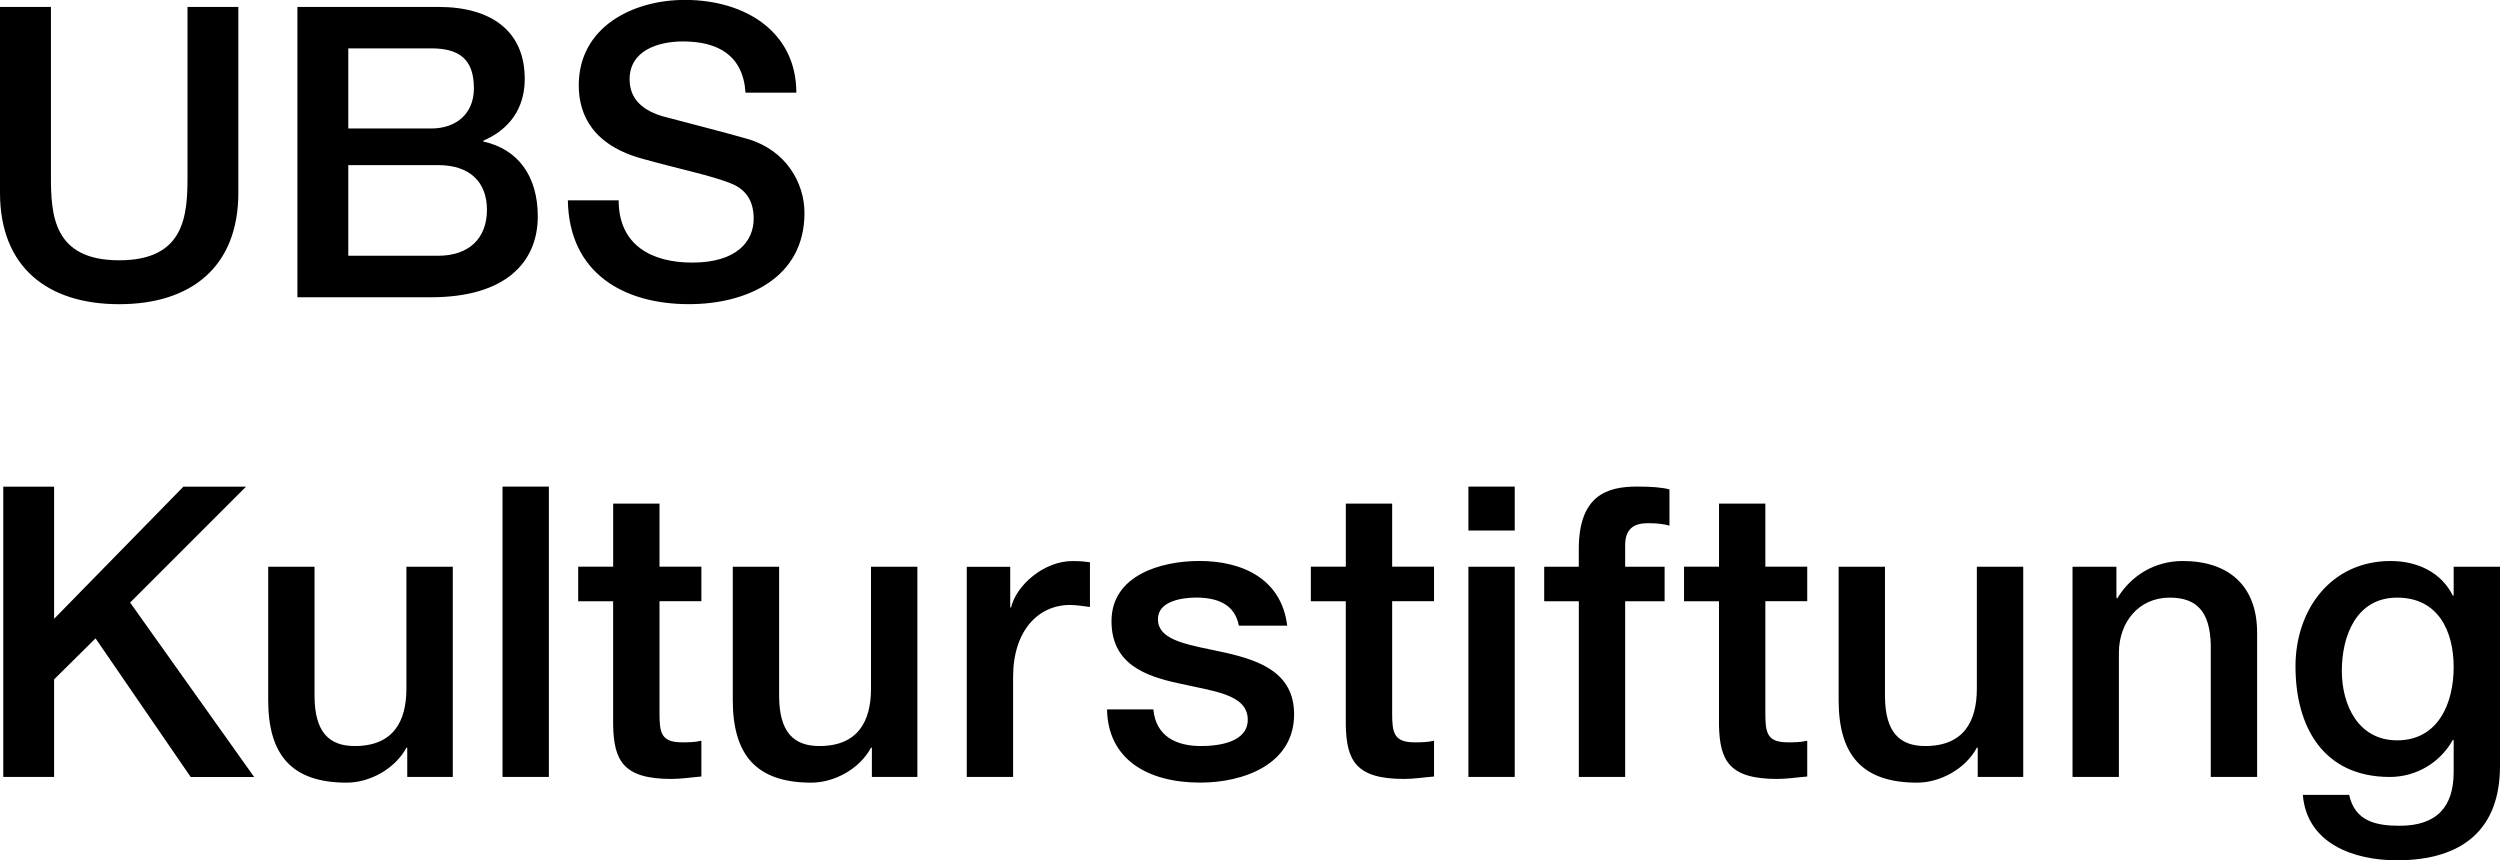 <?xml version="1.0" encoding="UTF-8"?> <svg xmlns="http://www.w3.org/2000/svg" id="Ebene_1" data-name="Ebene 1" viewBox="0 0 565.99 194.77"><path d="M565.99,128.31h-10.49v6.53h-.19c-2.67-5.34-8.1-7.83-14.08-7.83-13.54,0-21.54,11.05-21.54,23.85,0,13.63,6.26,25.04,21.35,25.04,5.89,0,11.32-3.13,14.27-8.38h.19v7.27c0,7.83-3.77,12.16-12.25,12.16-5.33,0-10.12-1.02-11.41-7h-10.49c.92,11.14,11.69,14.82,21.26,14.82,15.01,0,23.38-7.09,23.38-21.35v-45.11ZM542.7,167.61c-8.75,0-12.52-7.92-12.52-15.74s3.22-16.57,12.52-16.57,12.8,7.56,12.8,15.74-3.5,16.57-12.8,16.57M469.22,175.9h10.49v-28.08c0-6.99,4.51-12.52,11.51-12.52,6.16,0,9.11,3.22,9.29,10.68v29.92h10.49v-32.69c0-10.67-6.53-16.2-16.84-16.2-6.26,0-11.69,3.22-14.83,8.48l-.18-.19v-6.99h-9.94v47.59ZM458.04,128.31h-10.49v27.61c0,7.37-2.95,12.98-11.69,12.98-5.71,0-9.11-3.03-9.11-11.41v-29.18h-10.49v30.19c0,12.43,5.34,18.69,17.77,18.69,5.24,0,10.95-3.12,13.53-7.92h.19v6.63h10.3v-47.59ZM381.25,136.12h7.92v28.08c.18,7.92,2.21,12.15,13.17,12.15,2.3,0,4.51-.37,6.81-.55v-8.11c-1.47.37-2.95.37-4.42.37-4.69,0-5.06-2.21-5.06-6.54v-25.41h9.48v-7.82h-9.48v-14.28h-10.49v14.28h-7.92v7.82ZM349.61,136.12h7.83v39.77h10.49v-39.77h8.93v-7.82h-8.93v-4.88c0-3.96,2.3-4.97,5.15-4.97,2.12,0,3.5.18,4.88.55v-8.19c-1.66-.47-4.05-.65-7.37-.65-6.81,0-13.16,2.03-13.16,14.18v3.96h-7.83v7.82ZM332.44,120.11h10.49v-9.94h-10.49v9.94ZM332.44,175.9h10.49v-47.59h-10.49v47.59ZM296.76,136.12h7.92v28.08c.18,7.92,2.21,12.15,13.17,12.15,2.3,0,4.5-.37,6.81-.55v-8.11c-1.48.37-2.95.37-4.42.37-4.69,0-5.06-2.21-5.06-6.54v-25.41h9.48v-7.82h-9.48v-14.28h-10.49v14.28h-7.92v7.82ZM250.63,160.61c.18,11.23,9.11,16.57,21.09,16.57,9.84,0,21.26-4.14,21.26-15.46,0-9.39-7.74-12.15-15.37-13.91-7.74-1.75-15.46-2.48-15.46-7.64,0-4.14,5.61-4.88,8.65-4.88,4.61,0,8.75,1.39,9.67,6.36h10.95c-1.29-10.59-10.12-14.65-19.89-14.65-8.66,0-19.89,3.22-19.89,13.63,0,9.66,7.56,12.43,15.28,14.09,7.65,1.75,15.28,2.4,15.56,7.92.27,5.43-6.63,6.26-10.59,6.26-5.61,0-10.21-2.21-10.77-8.29h-10.49ZM218.87,175.9h10.49v-22.64c0-10.5,5.71-16.3,12.89-16.3,1.48,0,3.03.28,4.51.46v-10.12c-.92-.09-1.57-.28-3.96-.28-6.44,0-12.7,5.44-13.9,10.5h-.19v-9.2h-9.84v47.59ZM207.68,128.31h-10.49v27.61c0,7.37-2.95,12.98-11.69,12.98-5.71,0-9.11-3.03-9.11-11.41v-29.18h-10.49v30.19c0,12.43,5.34,18.69,17.77,18.69,5.24,0,10.95-3.12,13.53-7.92h.19v6.63h10.3v-47.59ZM130.89,136.12h7.92v28.08c.18,7.92,2.21,12.15,13.17,12.15,2.3,0,4.51-.37,6.81-.55v-8.11c-1.47.37-2.95.37-4.42.37-4.69,0-5.06-2.21-5.06-6.54v-25.41h9.48v-7.82h-9.48v-14.28h-10.49v14.28h-7.92v7.82ZM113.77,175.9h10.49v-65.73h-10.49v65.73ZM102.5,128.31h-10.49v27.61c0,7.37-2.95,12.98-11.69,12.98-5.71,0-9.11-3.03-9.11-11.41v-29.18h-10.49v30.19c0,12.43,5.34,18.69,17.76,18.69,5.25,0,10.96-3.12,13.54-7.92h.18v6.63h10.31v-47.59ZM.74,175.9h11.51v-22.09l9.38-9.29,21.54,31.39h14.37l-28.08-39.49,26.24-26.24h-14.18l-29.27,29.92v-29.92H.74v65.73Z"></path><path d="M128.56,45.38c.27,16.29,12.42,23.48,27.42,23.48,13.08,0,26.15-5.9,26.15-20.63,0-6.81-4.14-14.18-12.79-16.75-3.41-1.02-17.96-4.79-18.97-5.06-4.69-1.29-7.83-3.87-7.83-8.48,0-6.63,6.72-8.56,12.06-8.56,7.92,0,13.63,3.12,14.18,11.6h11.51c0-13.72-11.51-21-25.23-21-11.87,0-24.03,6.17-24.03,19.34,0,6.81,3.31,13.62,14.55,16.66,9.03,2.49,15.02,3.67,19.62,5.43,2.67,1.01,5.43,3.03,5.43,8.1s-3.77,9.94-13.91,9.94c-9.2,0-16.66-3.95-16.66-14.09h-11.5ZM78.85,10.95h18.78c6.26,0,9.66,2.4,9.66,9.03,0,5.89-4.14,9.11-9.66,9.11h-18.78V10.95ZM67.34,67.3h30.2c17.03,0,24.21-8.01,24.21-18.32,0-8.94-4.32-15.19-12.34-16.94v-.18c5.99-2.59,9.39-7.37,9.39-14,0-10.95-7.74-16.29-19.52-16.29h-31.95v65.73ZM78.85,37.38h20.35c7,0,11.04,3.68,11.04,10.12s-4.04,10.4-11.04,10.4h-20.35v-20.53ZM0,43.64c0,16.85,10.77,25.23,26.98,25.23s26.98-8.38,26.98-25.23V1.57h-11.51v38.3c0,8.84-.55,19.06-15.46,19.06s-15.46-10.22-15.46-19.06V1.57H0v42.07Z"></path></svg> 